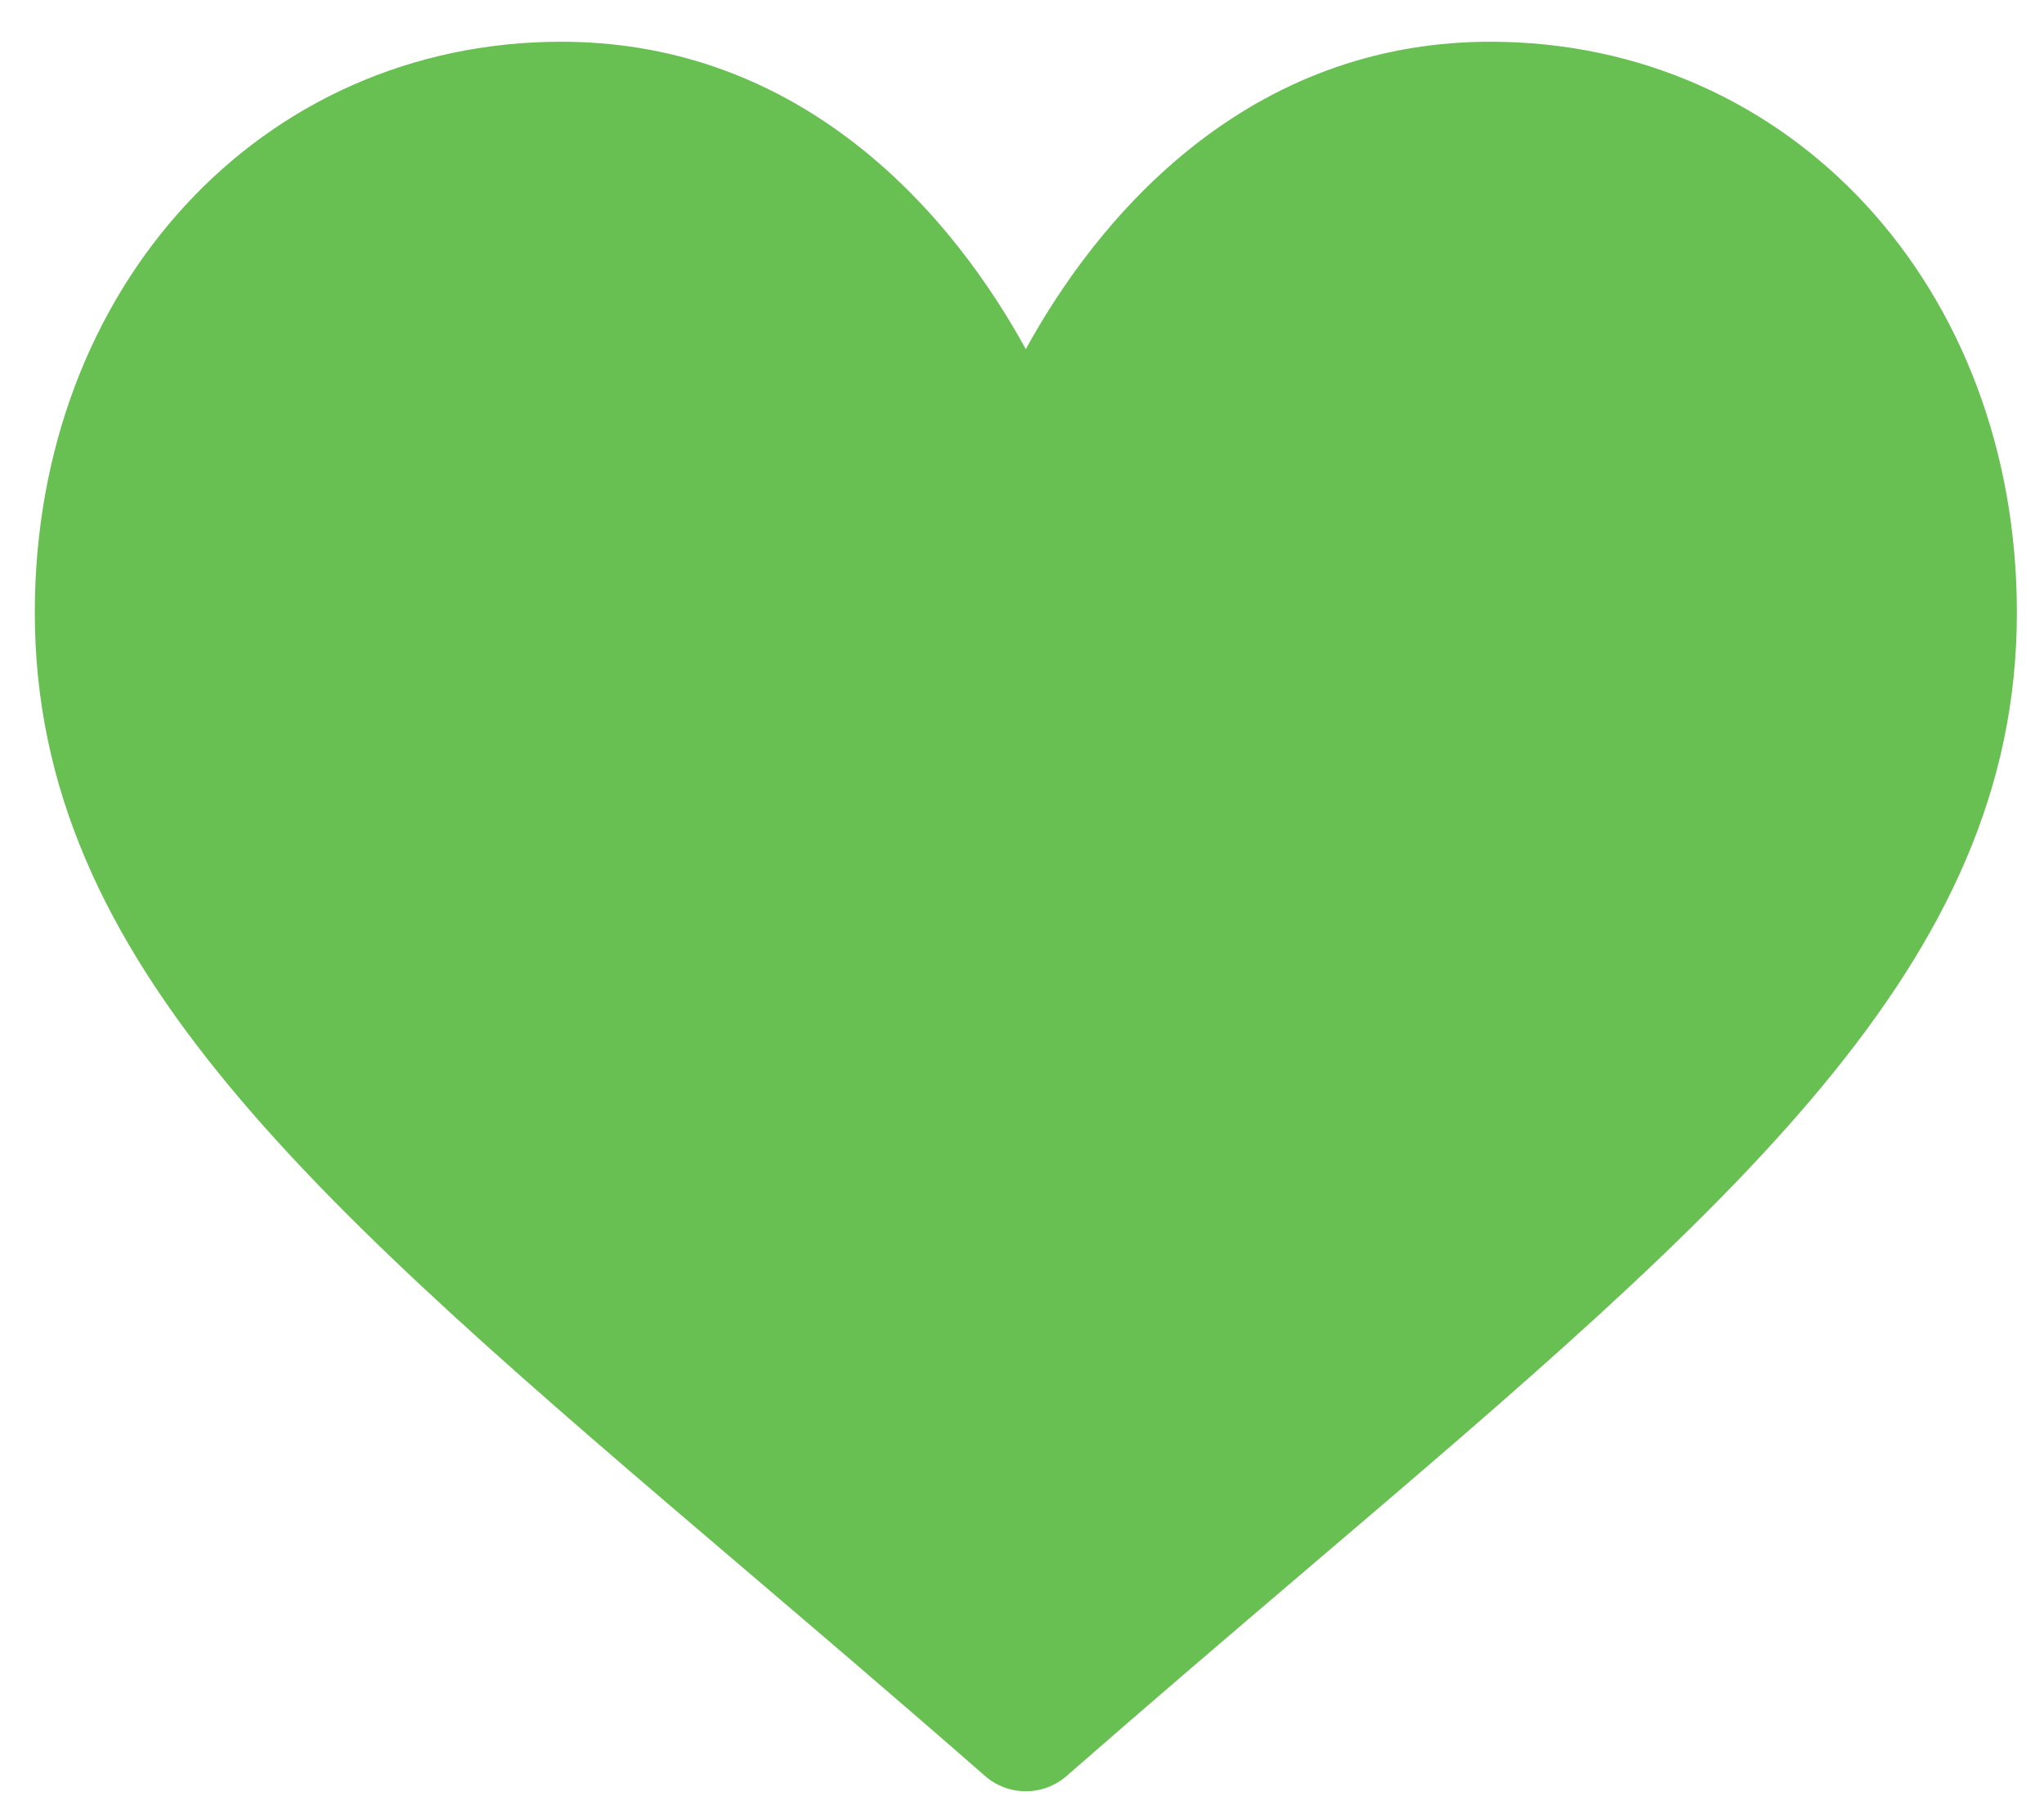 <?xml version="1.0" encoding="UTF-8"?> <svg xmlns="http://www.w3.org/2000/svg" width="33" height="29" viewBox="0 0 33 29" fill="none"> <path d="M24.061 0.674C22.325 0.674 20.733 1.224 19.33 2.309C17.985 3.35 17.089 4.675 16.561 5.638C16.034 4.675 15.139 3.35 13.793 2.309C12.39 1.224 10.798 0.674 9.062 0.674C4.216 0.674 0.562 4.637 0.562 9.893C0.562 15.572 5.12 19.457 12.022 25.338C13.194 26.337 14.523 27.469 15.903 28.677C16.085 28.836 16.319 28.924 16.561 28.924C16.804 28.924 17.038 28.836 17.22 28.677C18.601 27.469 19.929 26.337 21.102 25.337C28.003 19.457 32.562 15.572 32.562 9.893C32.562 4.637 28.907 0.674 24.061 0.674Z" fill="#68BF52"></path> </svg> 
